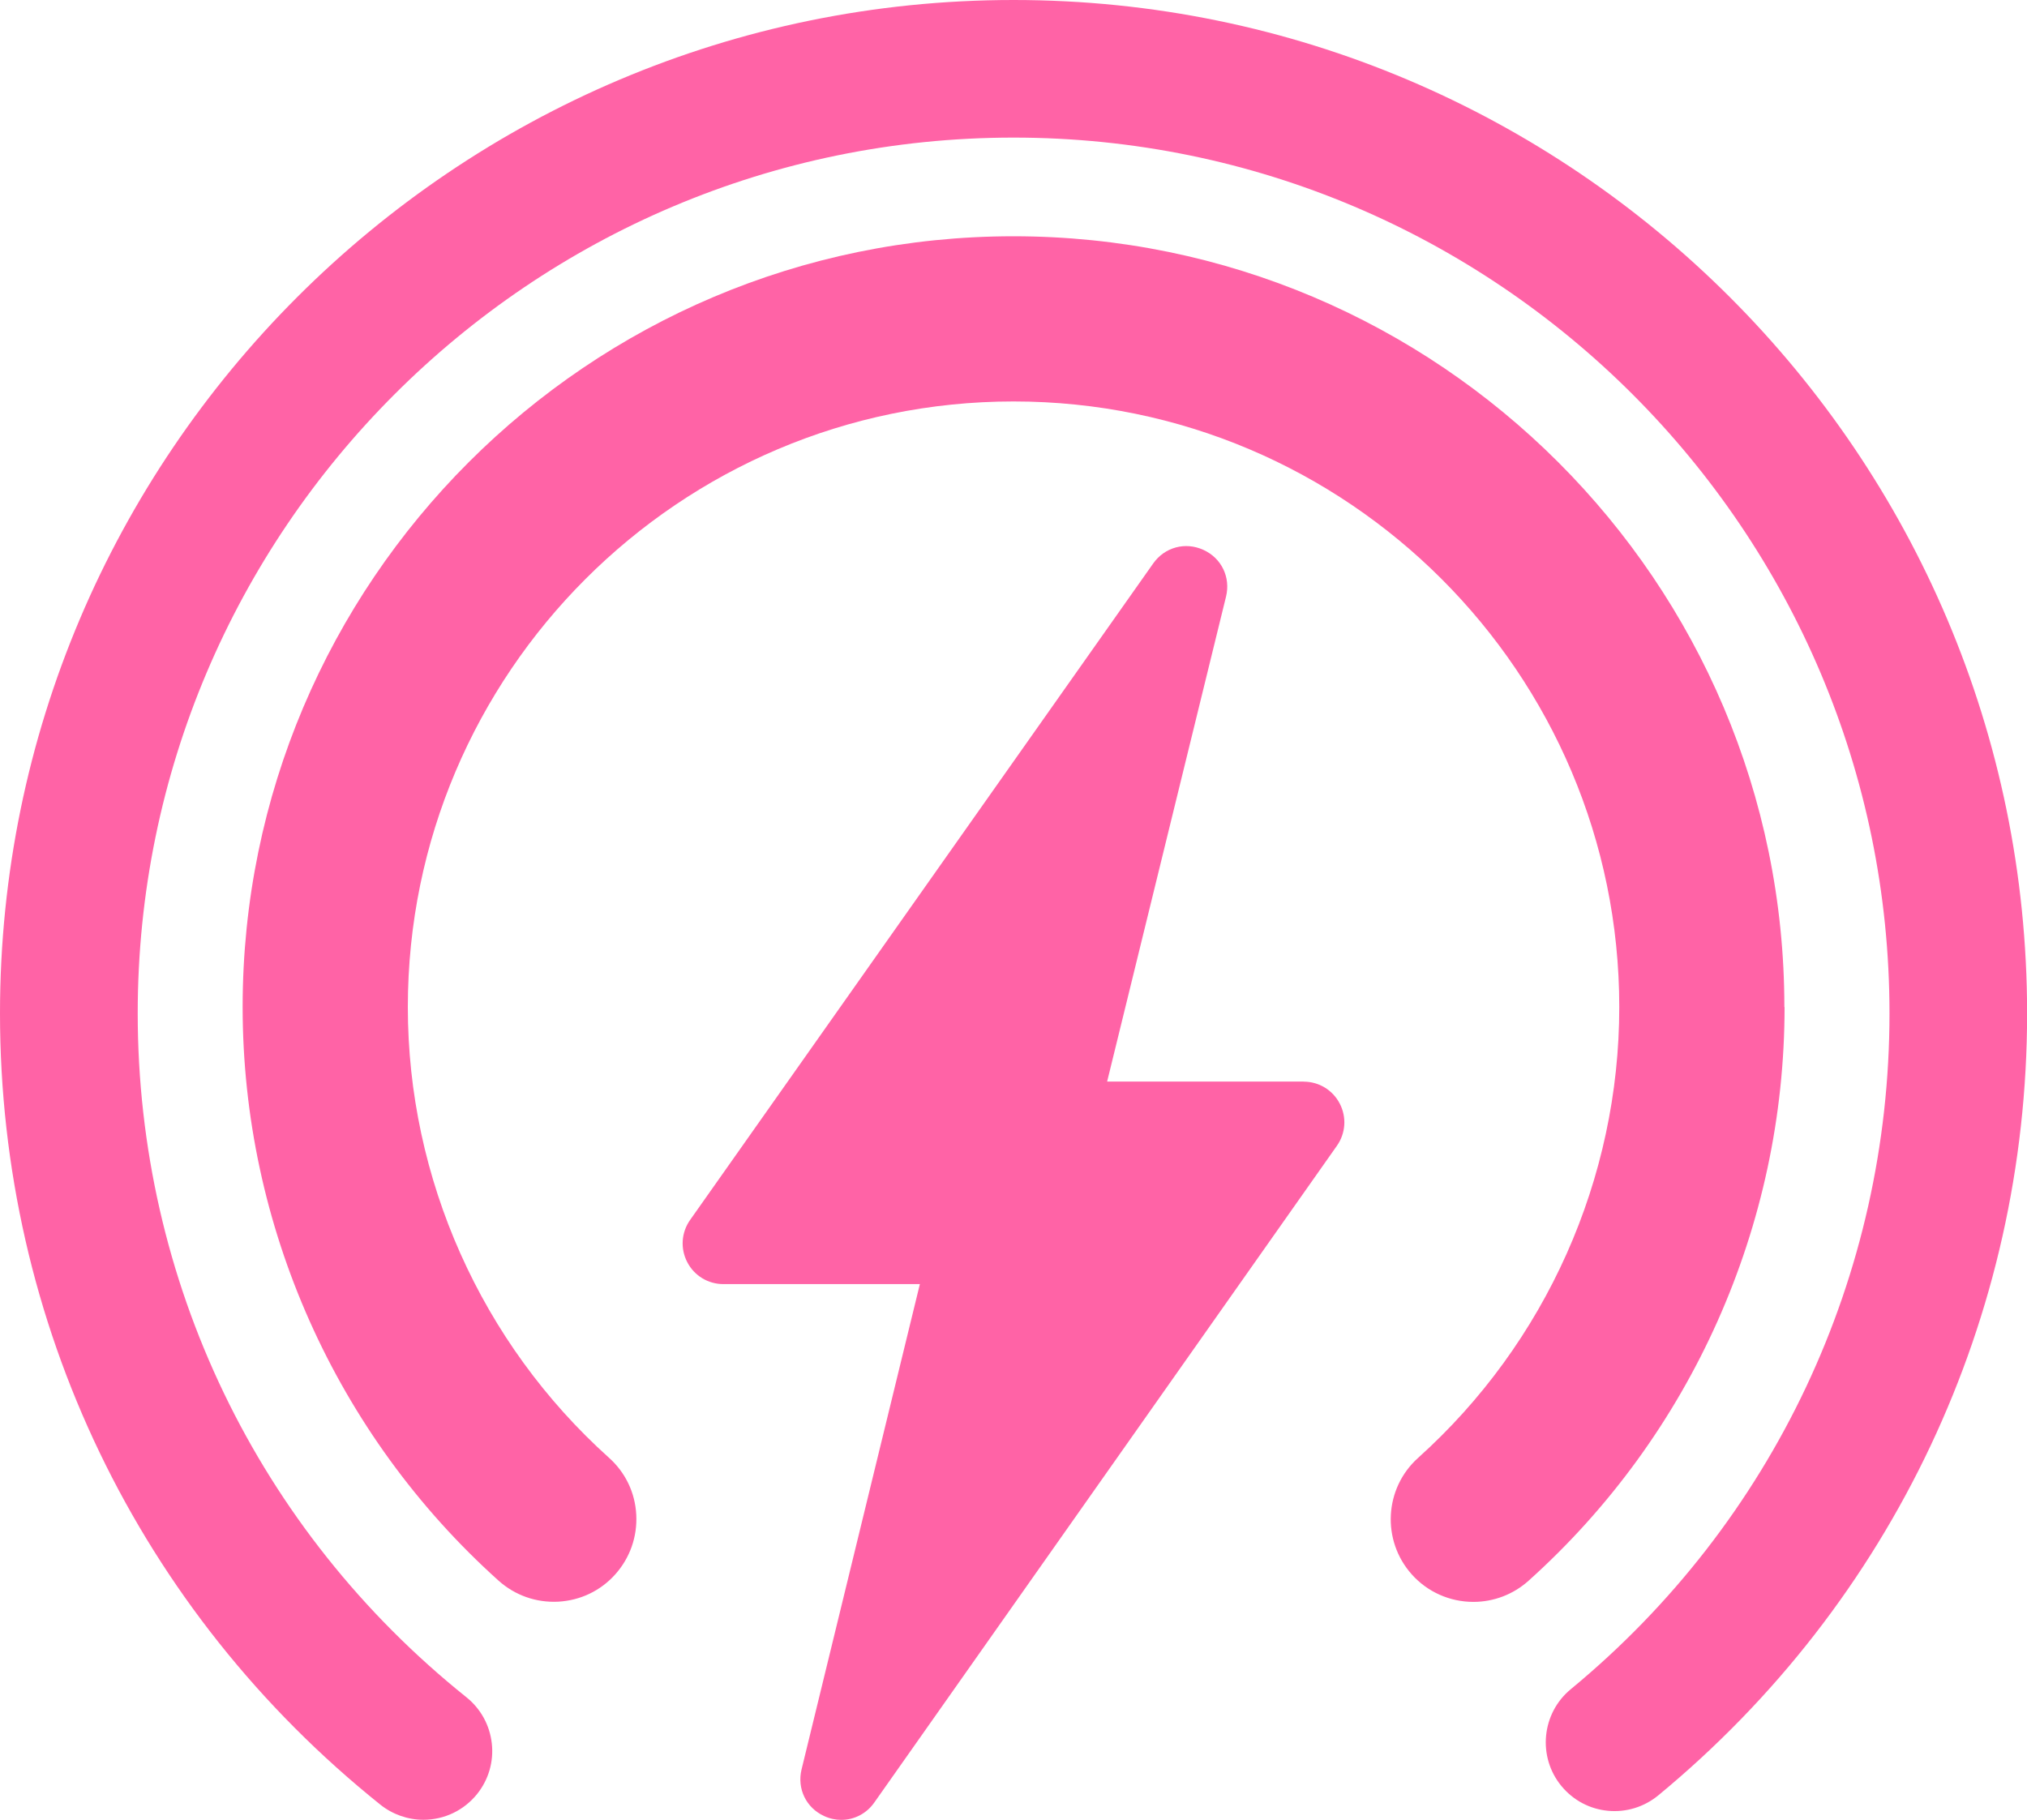 <svg viewBox="0 0 198.41 178.15" version="1.1" xmlns="http://www.w3.org/2000/svg" id="Layer_1">
  
  <defs>
    <style>
      .st0 {
        fill: #ff63a6;
      }
    </style>
  </defs>
  <path d="M127.61,105.88h-19.24l11.64-47.48c.46-1.89-.45-3.77-2.22-4.57-1.77-.81-3.79-.26-4.91,1.33l-45.33,64.27c-.86,1.22-.97,2.8-.28,4.13.69,1.33,2.04,2.15,3.54,2.15h19.23l-11.58,47.51c-.46,1.89.45,3.77,2.22,4.57.54.25,1.11.37,1.67.37,1.25,0,2.46-.6,3.23-1.7l45.28-64.29c.86-1.22.97-2.8.28-4.13-.69-1.33-2.04-2.15-3.54-2.15Z" class="st0"></path>
  <path d="M99.21,0C44.5,0,0,44.5,0,99.2c0,30.28,13.57,58.51,37.23,77.47,1.19.95,2.68,1.48,4.21,1.48,2.06,0,3.97-.92,5.26-2.52,1.12-1.4,1.64-3.16,1.44-4.95-.2-1.79-1.08-3.39-2.48-4.52-20.45-16.38-32.18-40.79-32.18-66.96C13.47,51.93,51.93,13.47,99.21,13.47s85.74,38.46,85.74,85.74c0,25.68-11.37,49.8-31.2,66.16-2.86,2.36-3.27,6.62-.91,9.48,1.15,1.39,2.76,2.25,4.55,2.42,1.79.17,3.54-.37,4.93-1.51,22.94-18.93,36.1-46.83,36.1-76.55C198.41,44.5,153.91,0,99.21,0Z" class="st0"></path>
  <path d="M174.66,98.59c0-41.61-33.85-75.46-75.46-75.46S23.75,56.98,23.75,98.59c0,21.39,9.13,41.85,25.05,56.15,1.61,1.44,3.68,2.17,5.84,2.06,2.16-.12,4.14-1.06,5.58-2.67,1.44-1.61,2.17-3.68,2.06-5.84s-1.06-4.14-2.67-5.58c-12.51-11.24-19.69-27.32-19.69-44.12,0-32.69,26.6-59.29,59.29-59.29s59.29,26.6,59.29,59.29c0,16.81-7.18,32.89-19.69,44.13-3.32,2.98-3.59,8.1-.61,11.42,1.53,1.71,3.72,2.68,6.02,2.68,2,0,3.92-.74,5.4-2.07,15.93-14.3,25.06-34.77,25.06-56.16Z" class="st0"></path>
</svg>